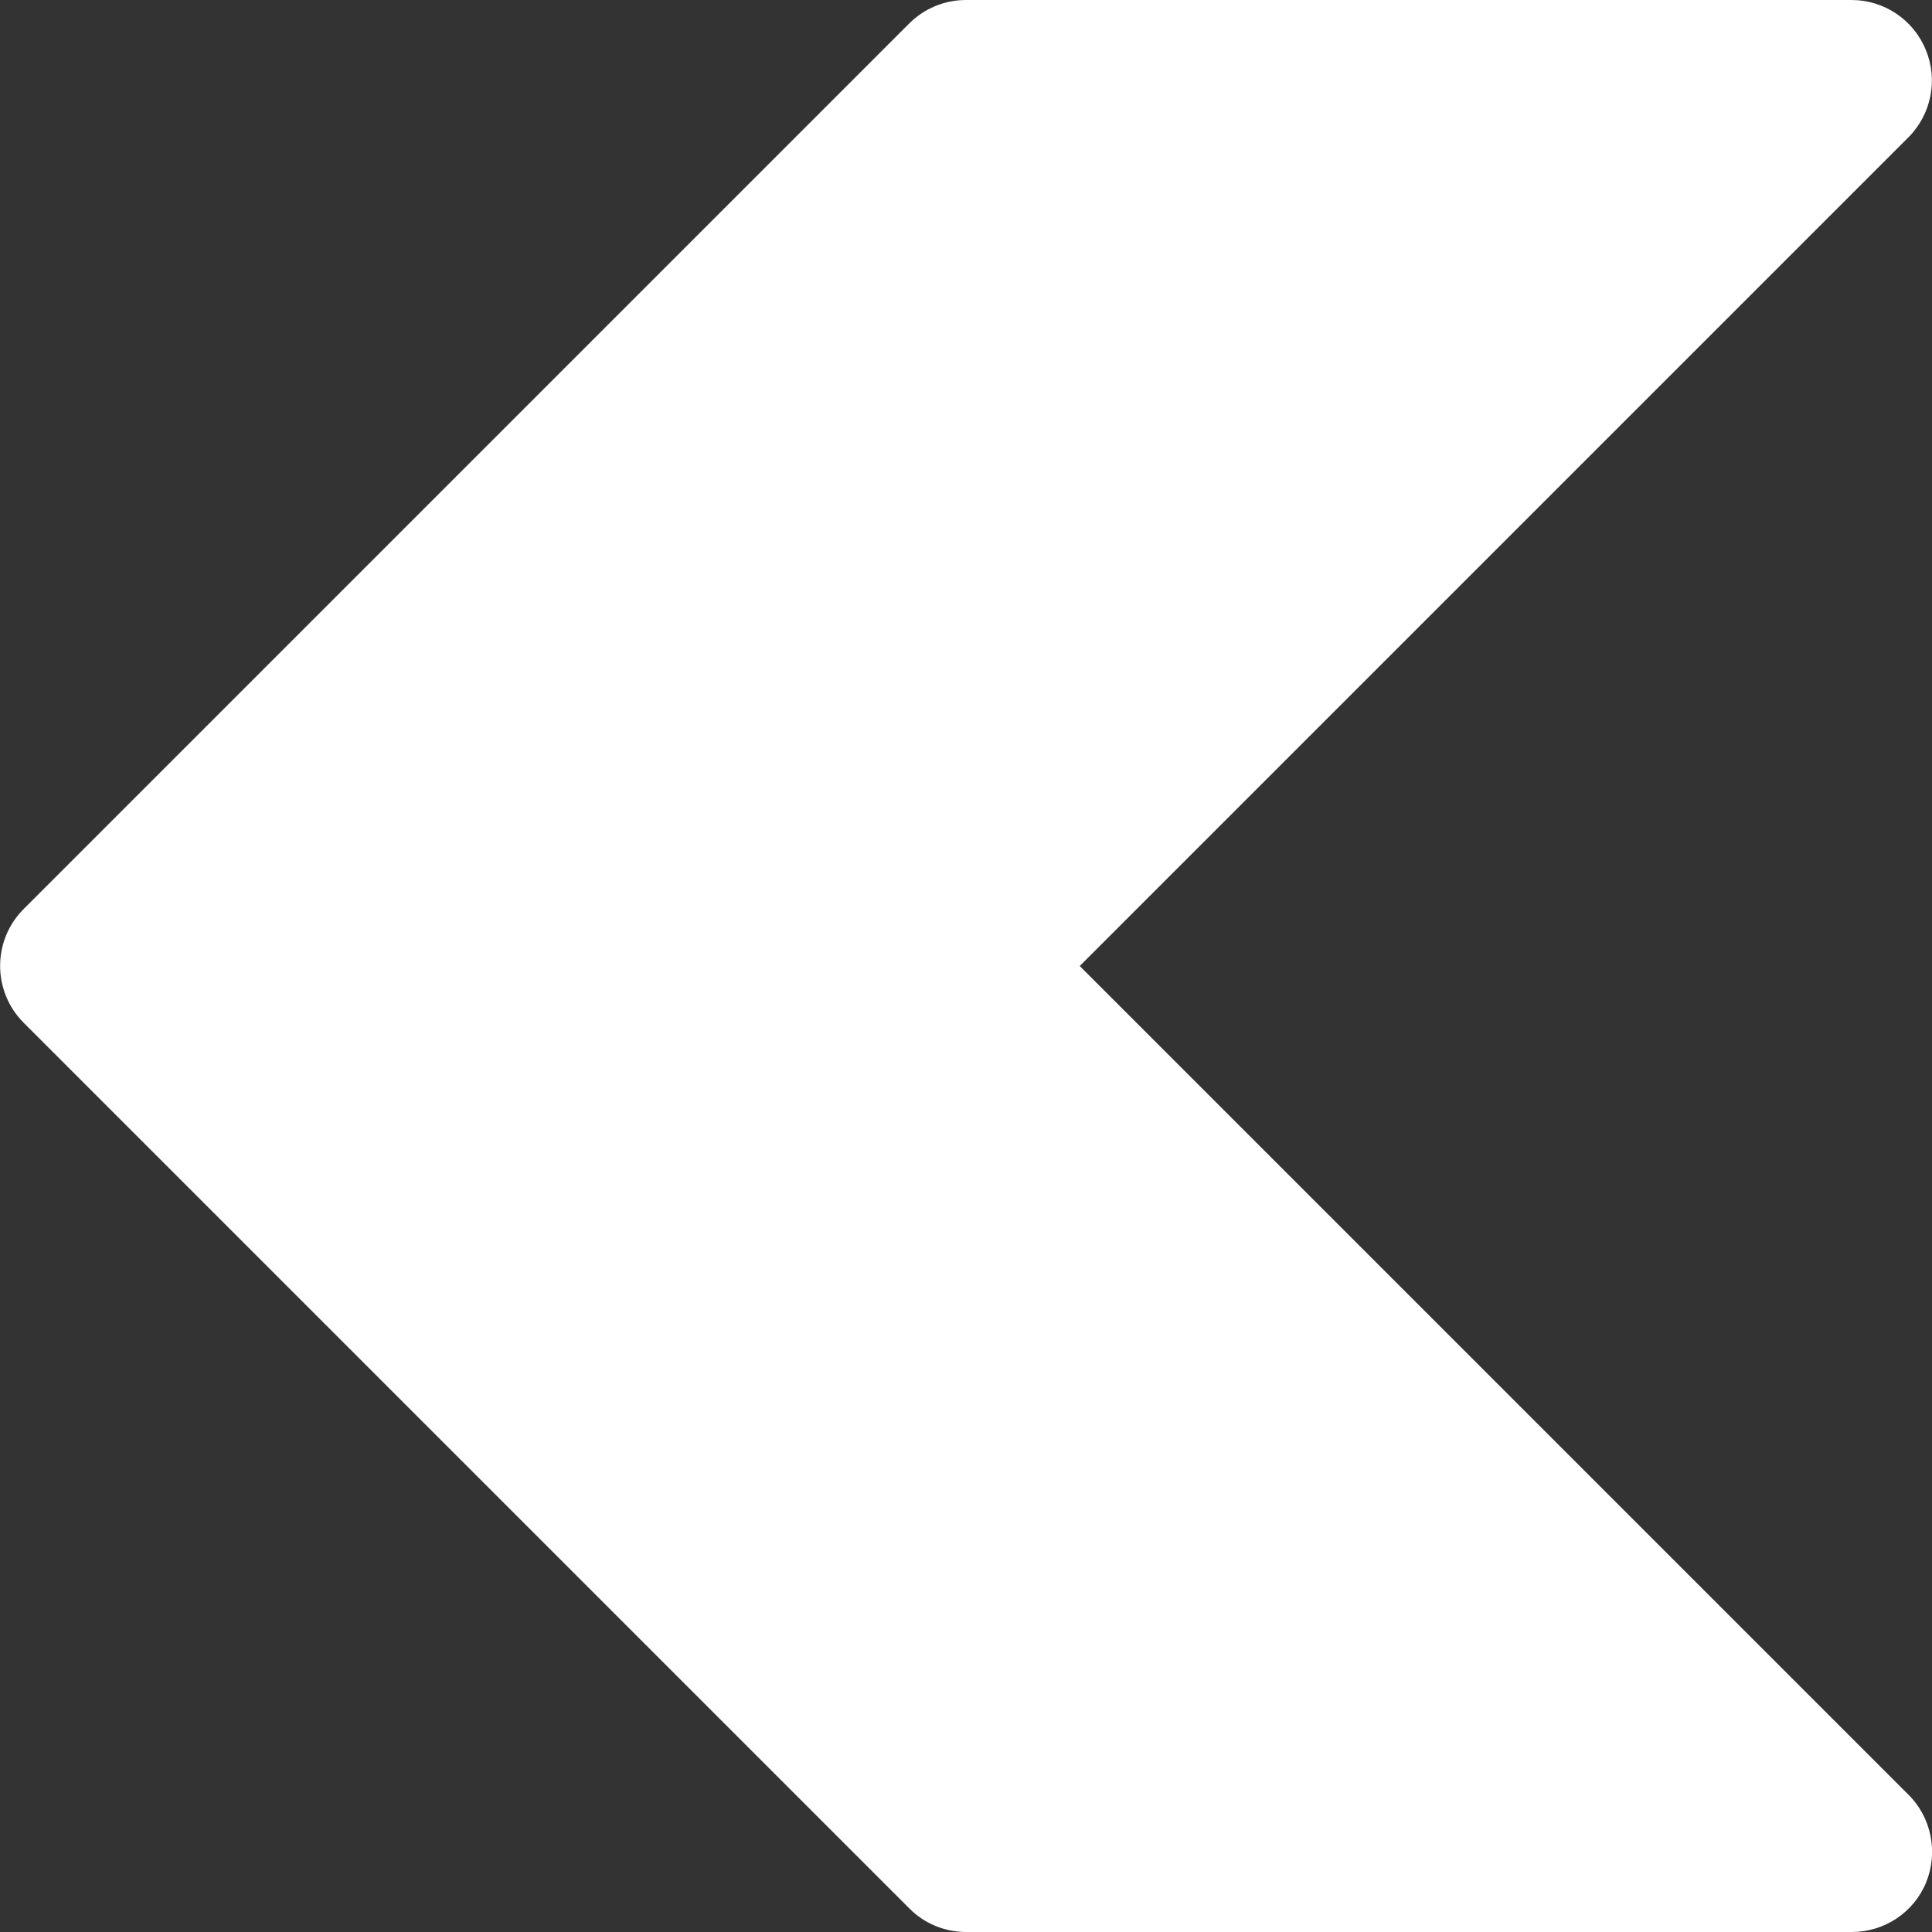 <?xml version="1.0" encoding="utf-8"?>
<!-- Generator: Adobe Illustrator 28.0.0, SVG Export Plug-In . SVG Version: 6.00 Build 0)  -->
<svg version="1.1" id="Layer_1" xmlns="http://www.w3.org/2000/svg" xmlns:xlink="http://www.w3.org/1999/xlink" x="0px" y="0px"
	 viewBox="0 0 800 800" style="enable-background:new 0 0 800 800;" xml:space="preserve">
<rect x="0" y="0" width="800" height="800" fill="#333333" stroke="none"/>
<style type="text/css">
	.st0{fill:#FFFFFF;}
</style>
<g>
	<g>
		<path class="st0" d="M790.2,743.1L447.1,400L790.2,56.9c9.5-9.5,12.4-23.9,7.2-36.3C792.3,8.1,780.1,0,766.7,0H400
			c-8.9,0-17.3,3.5-23.6,9.8L9.8,376.4c-13,13-13,34.1,0,47.1l366.7,366.7c6.2,6.3,14.7,9.8,23.6,9.8h366.7
			c13.5,0,25.7-8.1,30.8-20.6C802.6,767,799.8,752.6,790.2,743.1z"/>
	</g>
</g>
</svg>
